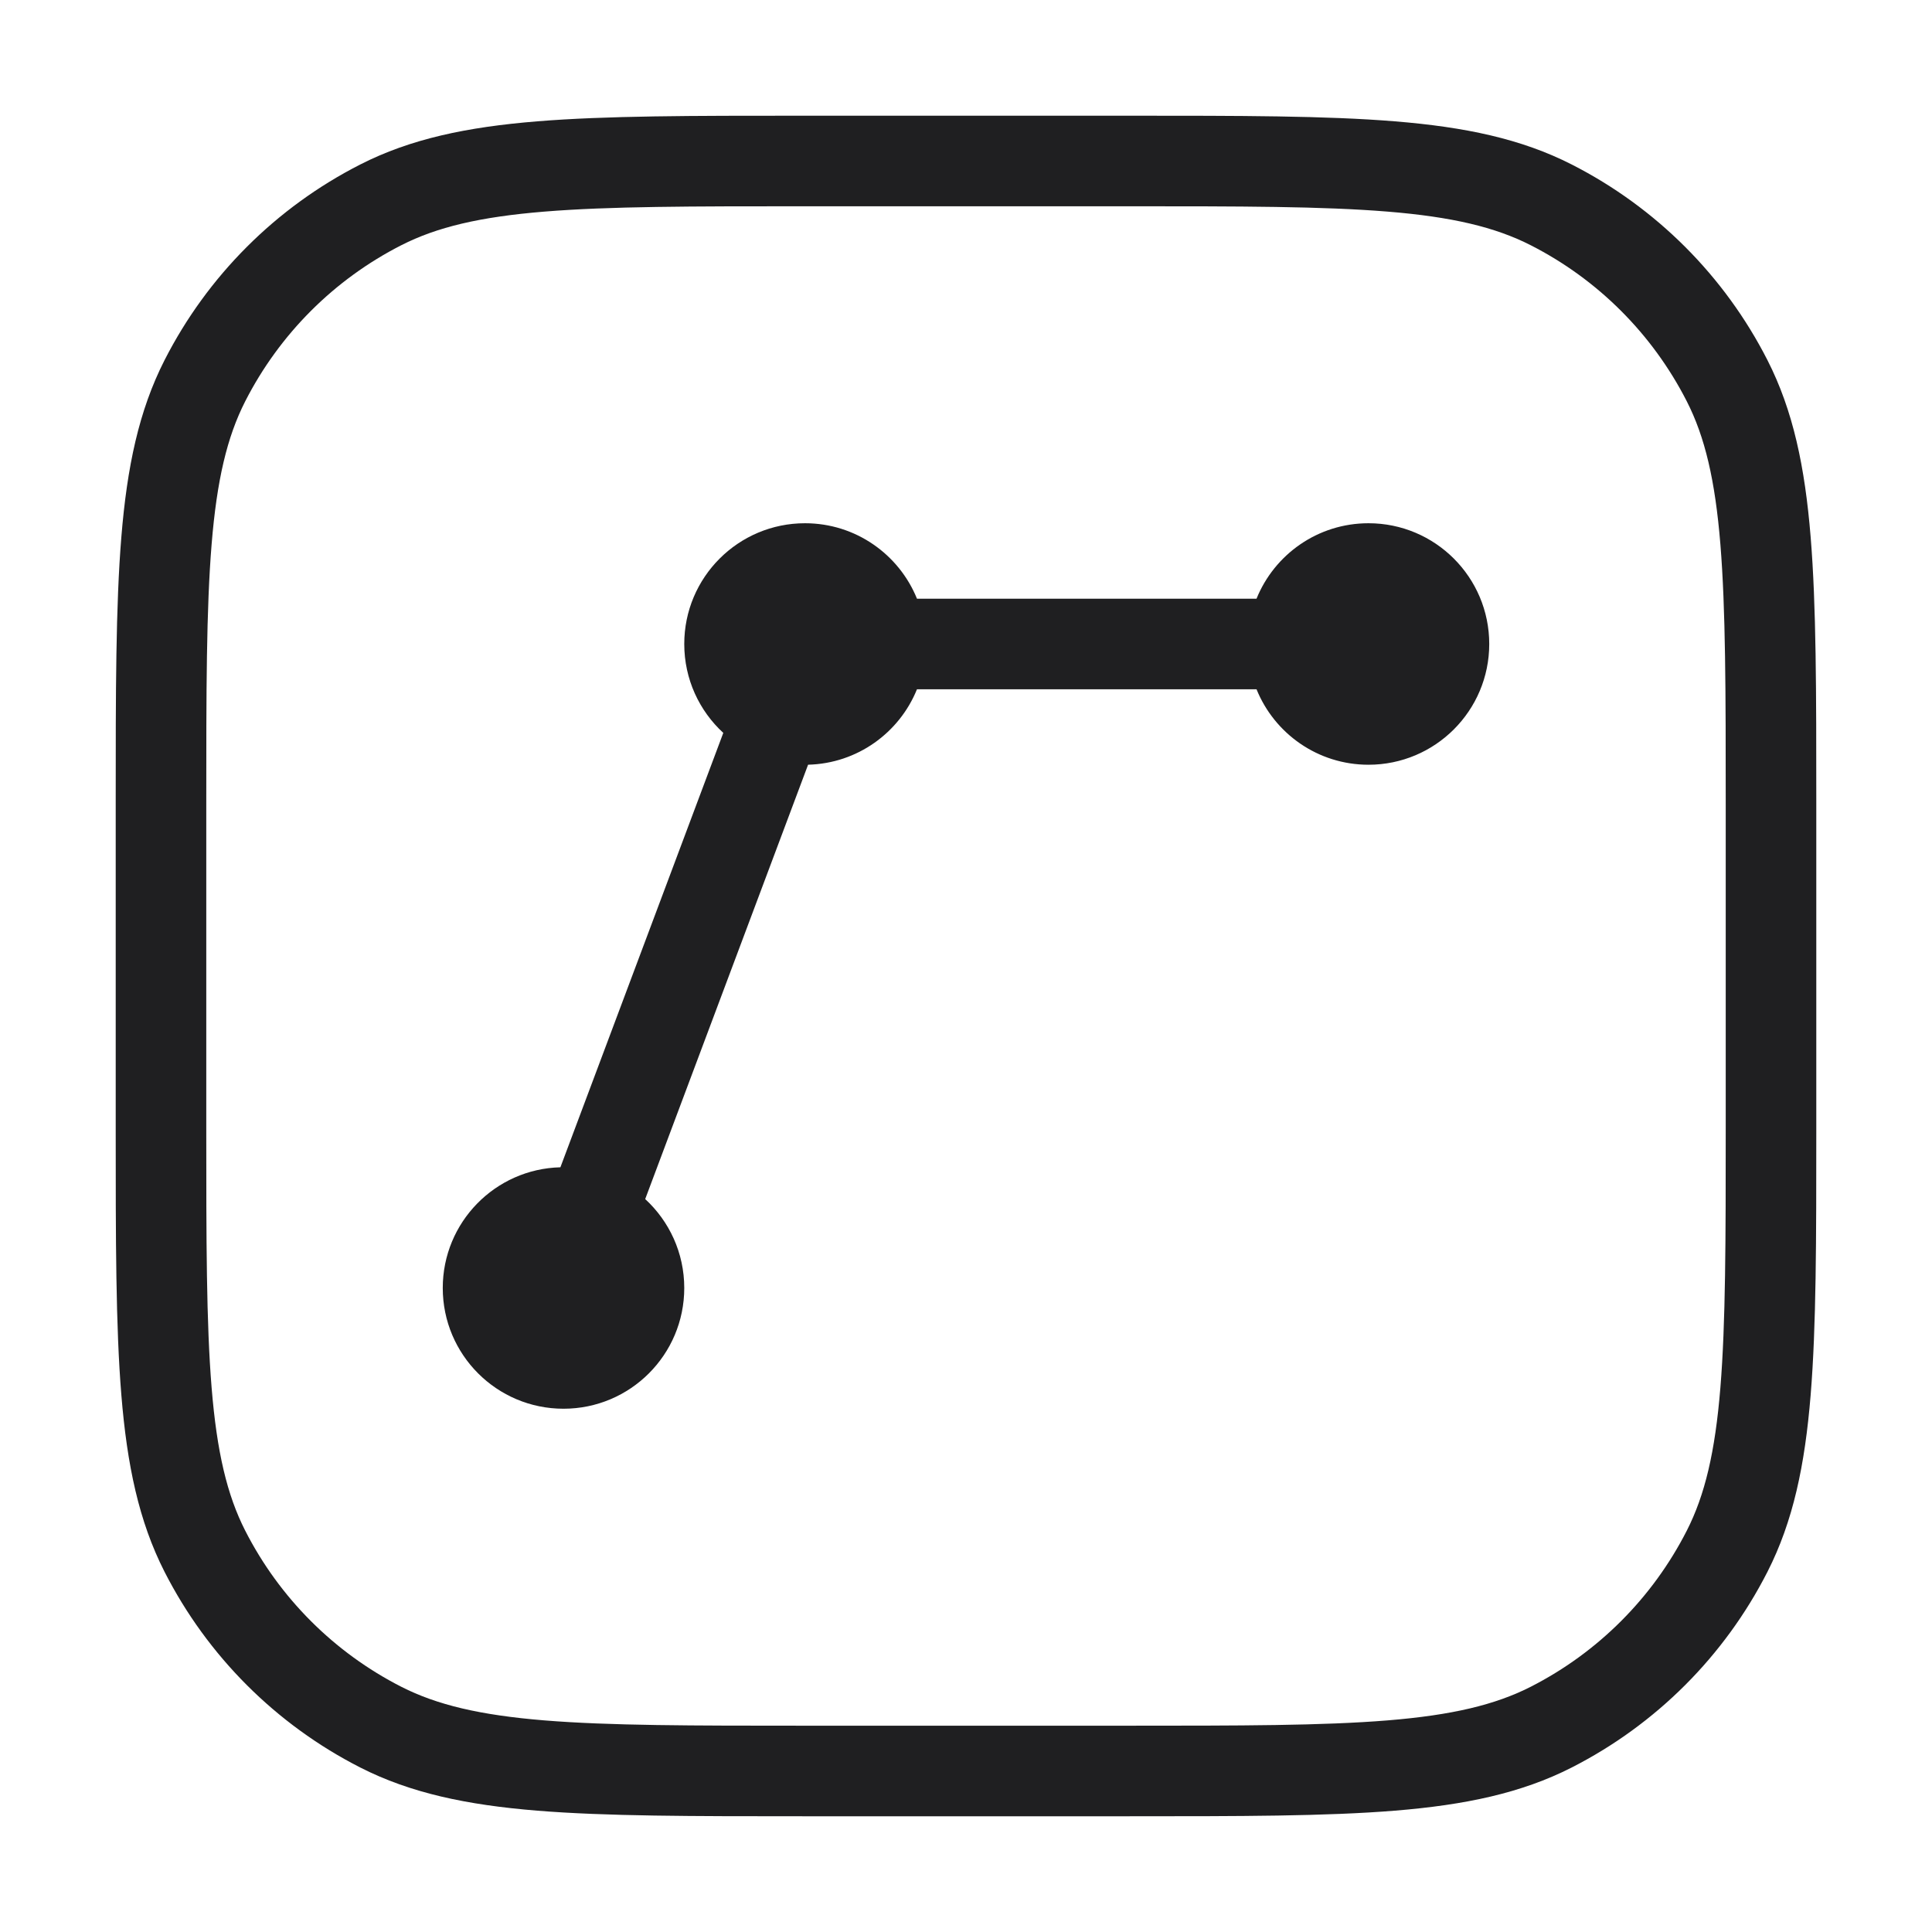 <svg width="64" height="64" viewBox="0 0 64 64" fill="none" xmlns="http://www.w3.org/2000/svg">
<path d="M30.376 19.833C29.782 18.367 28.345 17.333 26.667 17.333C24.457 17.333 22.667 19.124 22.667 21.333C22.667 22.498 23.165 23.547 23.96 24.278L18.564 38.668C16.402 38.722 14.667 40.492 14.667 42.666C14.667 44.876 16.457 46.666 18.667 46.666C20.876 46.666 22.667 44.876 22.667 42.666C22.667 41.501 22.168 40.452 21.373 39.721L26.769 25.332C28.404 25.291 29.795 24.269 30.376 22.833H41.624C42.217 24.299 43.654 25.333 45.333 25.333C47.542 25.333 49.333 23.542 49.333 21.333C49.333 19.124 47.542 17.333 45.333 17.333C43.654 17.333 42.217 18.367 41.624 19.833H30.376Z" fill="#1F1F21"/>
<path fill-rule="evenodd" clip-rule="evenodd" d="M26.598 3.833H37.401C41.078 3.833 43.928 3.833 46.213 4.02C48.529 4.209 50.395 4.597 52.067 5.45C54.858 6.872 57.128 9.141 58.55 11.932C59.402 13.605 59.791 15.471 59.98 17.787C60.167 20.071 60.167 22.922 60.167 26.598V37.401C60.167 41.077 60.167 43.928 59.98 46.212C59.791 48.529 59.402 50.394 58.55 52.067C57.128 54.858 54.858 57.127 52.067 58.55C50.395 59.402 48.529 59.791 46.213 59.98C43.928 60.166 41.078 60.166 37.402 60.166H26.598C22.922 60.166 20.072 60.166 17.787 59.98C15.471 59.791 13.605 59.402 11.932 58.55C9.141 57.127 6.872 54.858 5.45 52.067C4.598 50.394 4.209 48.529 4.02 46.212C3.833 43.928 3.833 41.077 3.833 37.401V26.598C3.833 22.922 3.833 20.071 4.02 17.787C4.209 15.471 4.598 13.605 5.45 11.932C6.872 9.141 9.141 6.872 11.932 5.45C13.605 4.597 15.471 4.209 17.787 4.02C20.072 3.833 22.922 3.833 26.598 3.833ZM18.031 7.01C15.901 7.184 14.474 7.522 13.294 8.123C11.068 9.257 9.258 11.068 8.123 13.294C7.522 14.473 7.184 15.901 7.01 18.031C6.834 20.179 6.833 22.908 6.833 26.666V37.333C6.833 41.091 6.834 43.82 7.01 45.968C7.184 48.099 7.522 49.526 8.123 50.705C9.258 52.932 11.068 54.742 13.294 55.877C14.474 56.477 15.901 56.816 18.031 56.99C20.18 57.165 22.908 57.166 26.667 57.166H37.333C41.092 57.166 43.82 57.165 45.968 56.99C48.099 56.816 49.526 56.477 50.706 55.877C52.932 54.742 54.742 52.932 55.877 50.705C56.478 49.526 56.816 48.099 56.99 45.968C57.165 43.82 57.167 41.091 57.167 37.333V26.666C57.167 22.908 57.165 20.179 56.99 18.031C56.816 15.901 56.478 14.473 55.877 13.294C54.742 11.068 52.932 9.257 50.706 8.123C49.526 7.522 48.099 7.184 45.968 7.01C43.82 6.834 41.092 6.833 37.333 6.833H26.667C22.908 6.833 20.18 6.834 18.031 7.01Z" fill="#1F1F21"/>
</svg>
